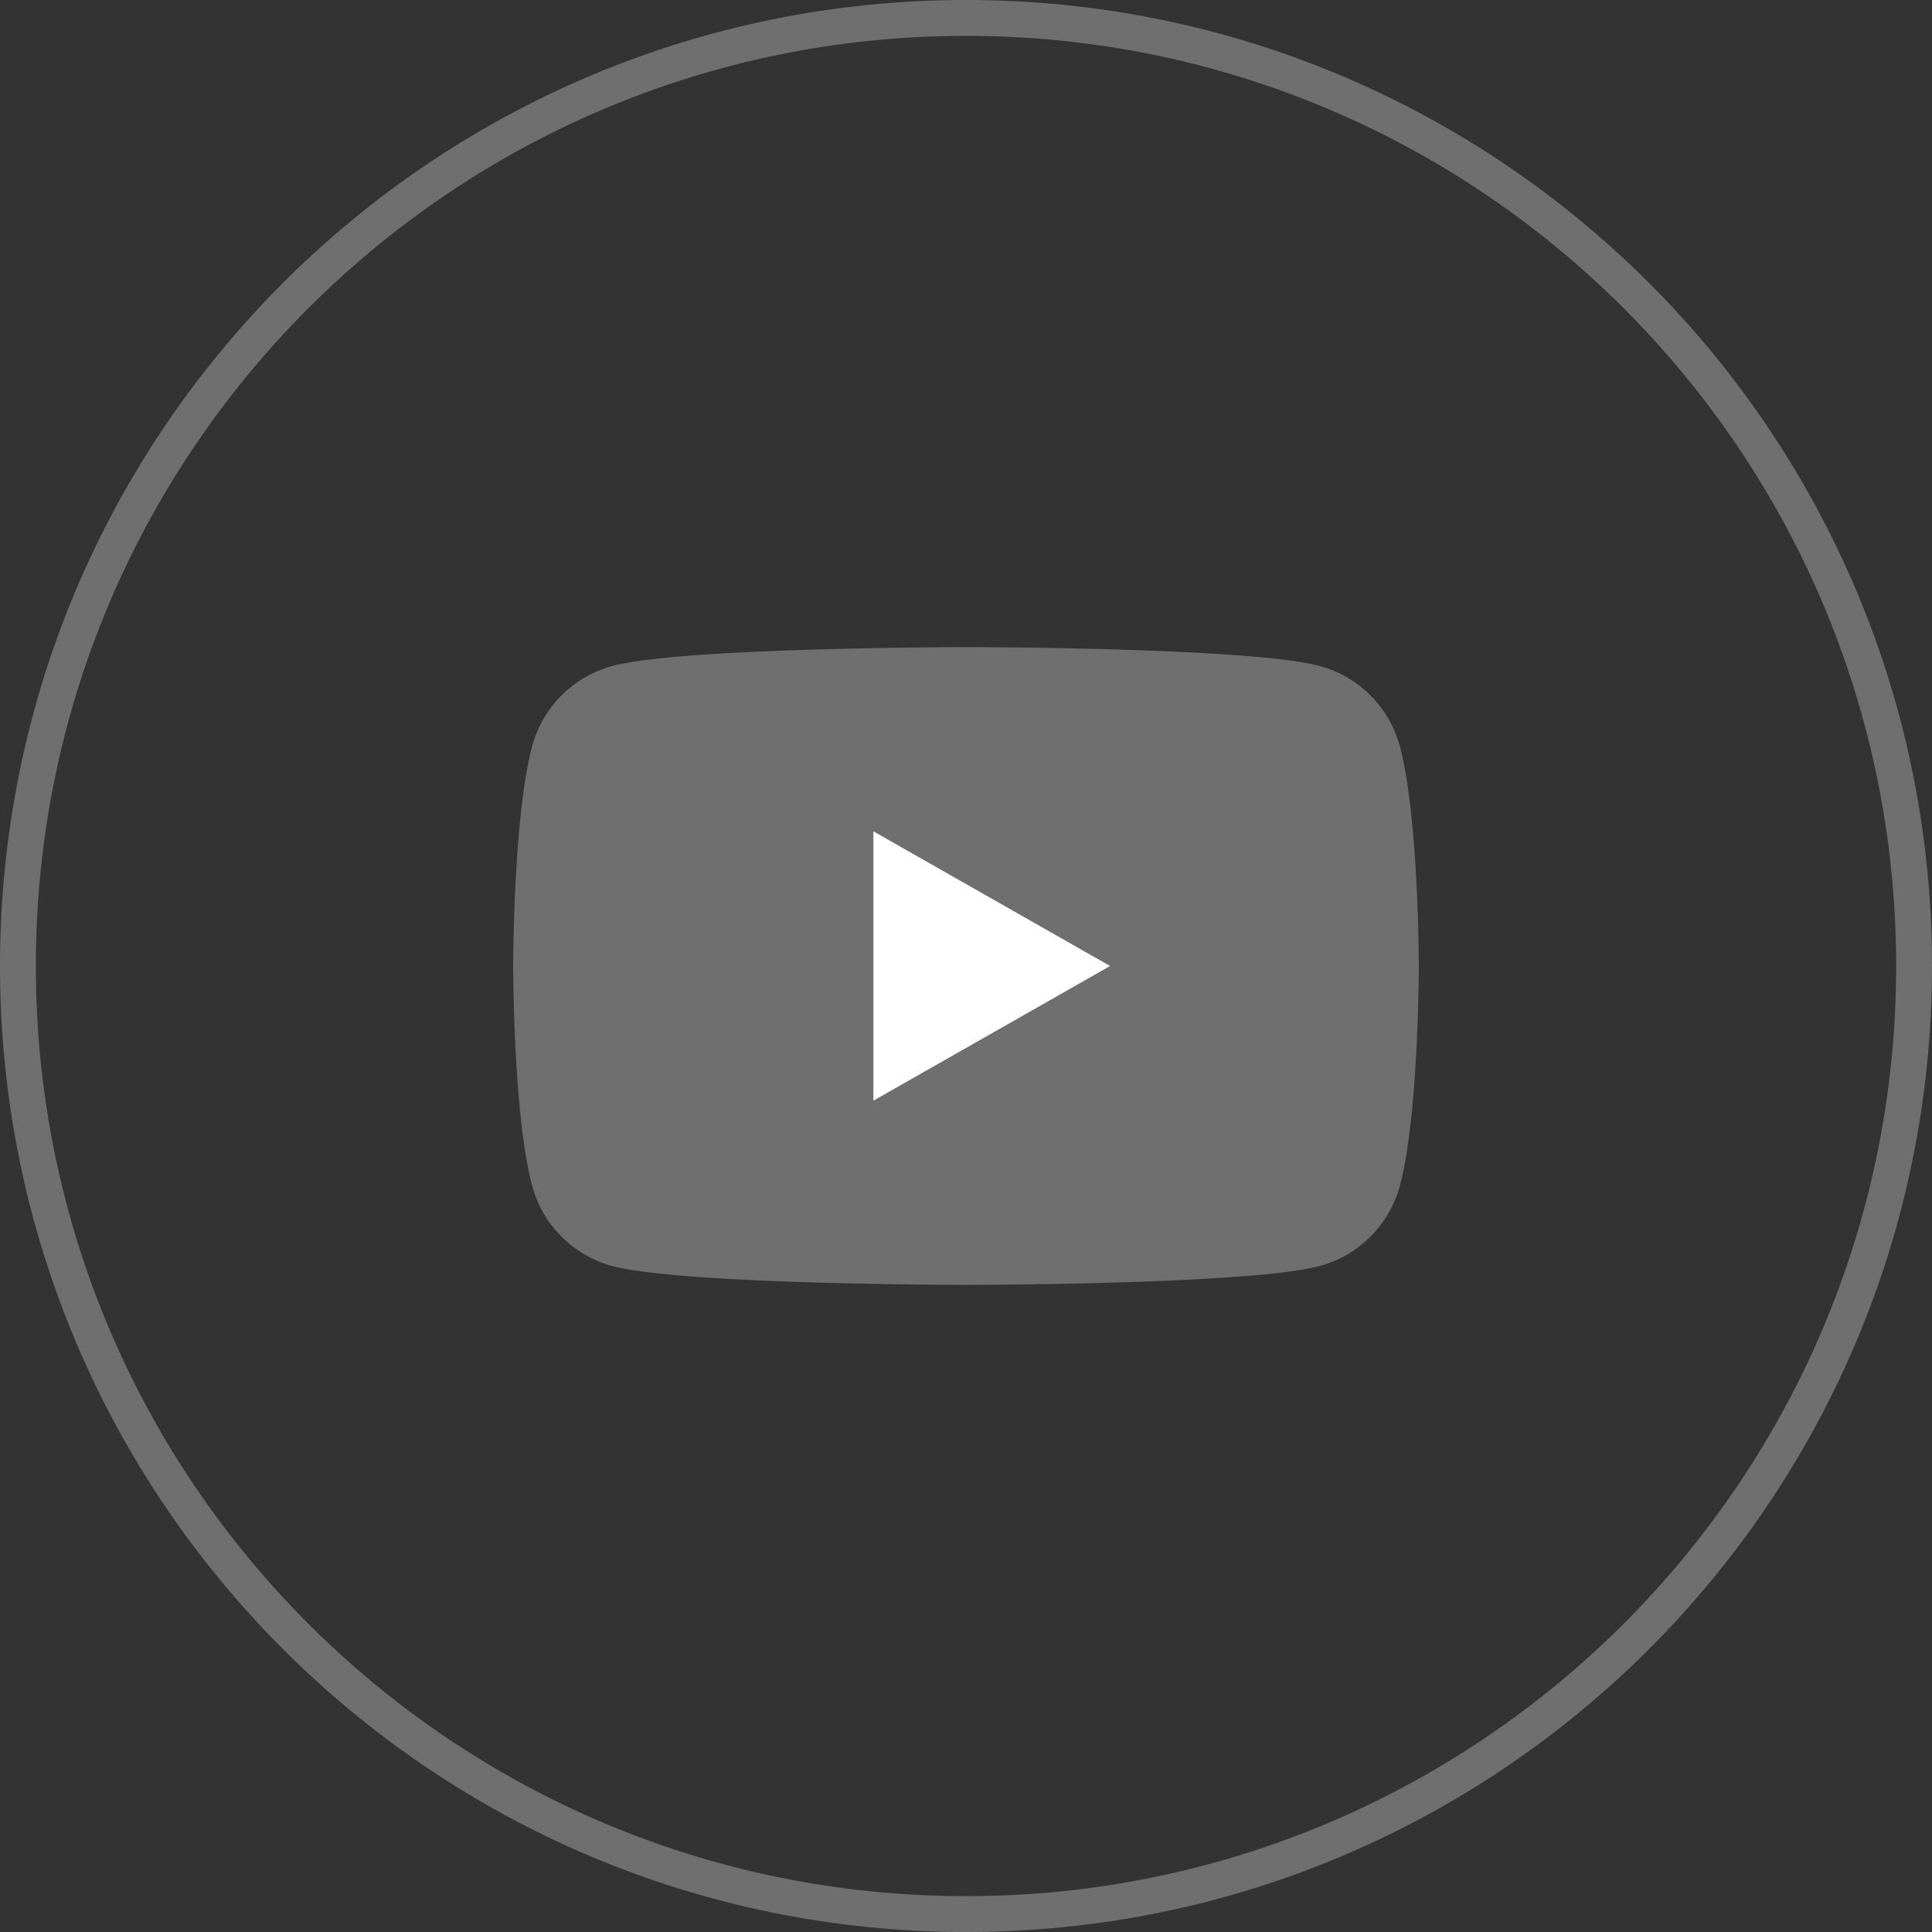 <svg xmlns="http://www.w3.org/2000/svg" viewBox="0 0 512 512"><rect x="0" y="0" width="512" height="512" fill="#333333" stroke="none"/><title>171108_SCH_Icons_social_media</title><g id="youtube"><path id="circle" d="M256,0C114.62,0,0,114.61,0,256S114.62,512,256,512,512,397.38,512,256,397.38,0,256,0Zm0,502.5C119.86,502.5,9.5,392.14,9.5,256S119.86,9.5,256,9.5,502.5,119.86,502.5,256,392.14,502.5,256,502.5Z" style="fill:#706f6f"/><g id="_Gruppe_" data-name="&lt;Gruppe&gt;"><path id="_Pfad_" data-name="&lt;Pfad&gt;" d="M371,197.86a30.16,30.16,0,0,0-21.22-21.36c-18.72-5-93.77-5-93.77-5s-75.05,0-93.77,5A30.16,30.16,0,0,0,141,197.86c-5,18.84-5,58.14-5,58.14s0,39.3,5,58.14a30.16,30.16,0,0,0,21.22,21.36c18.72,5,93.77,5,93.77,5s75.05,0,93.77-5A30.16,30.16,0,0,0,371,314.14c5-18.84,5-58.14,5-58.14S376,216.7,371,197.86Z" style="fill:#706f6f"/><polygon id="_Pfad_2" data-name="&lt;Pfad&gt;" points="231.46 291.69 294.18 256 231.46 220.31 231.46 291.69" style="fill:#fff"/></g></g></svg>